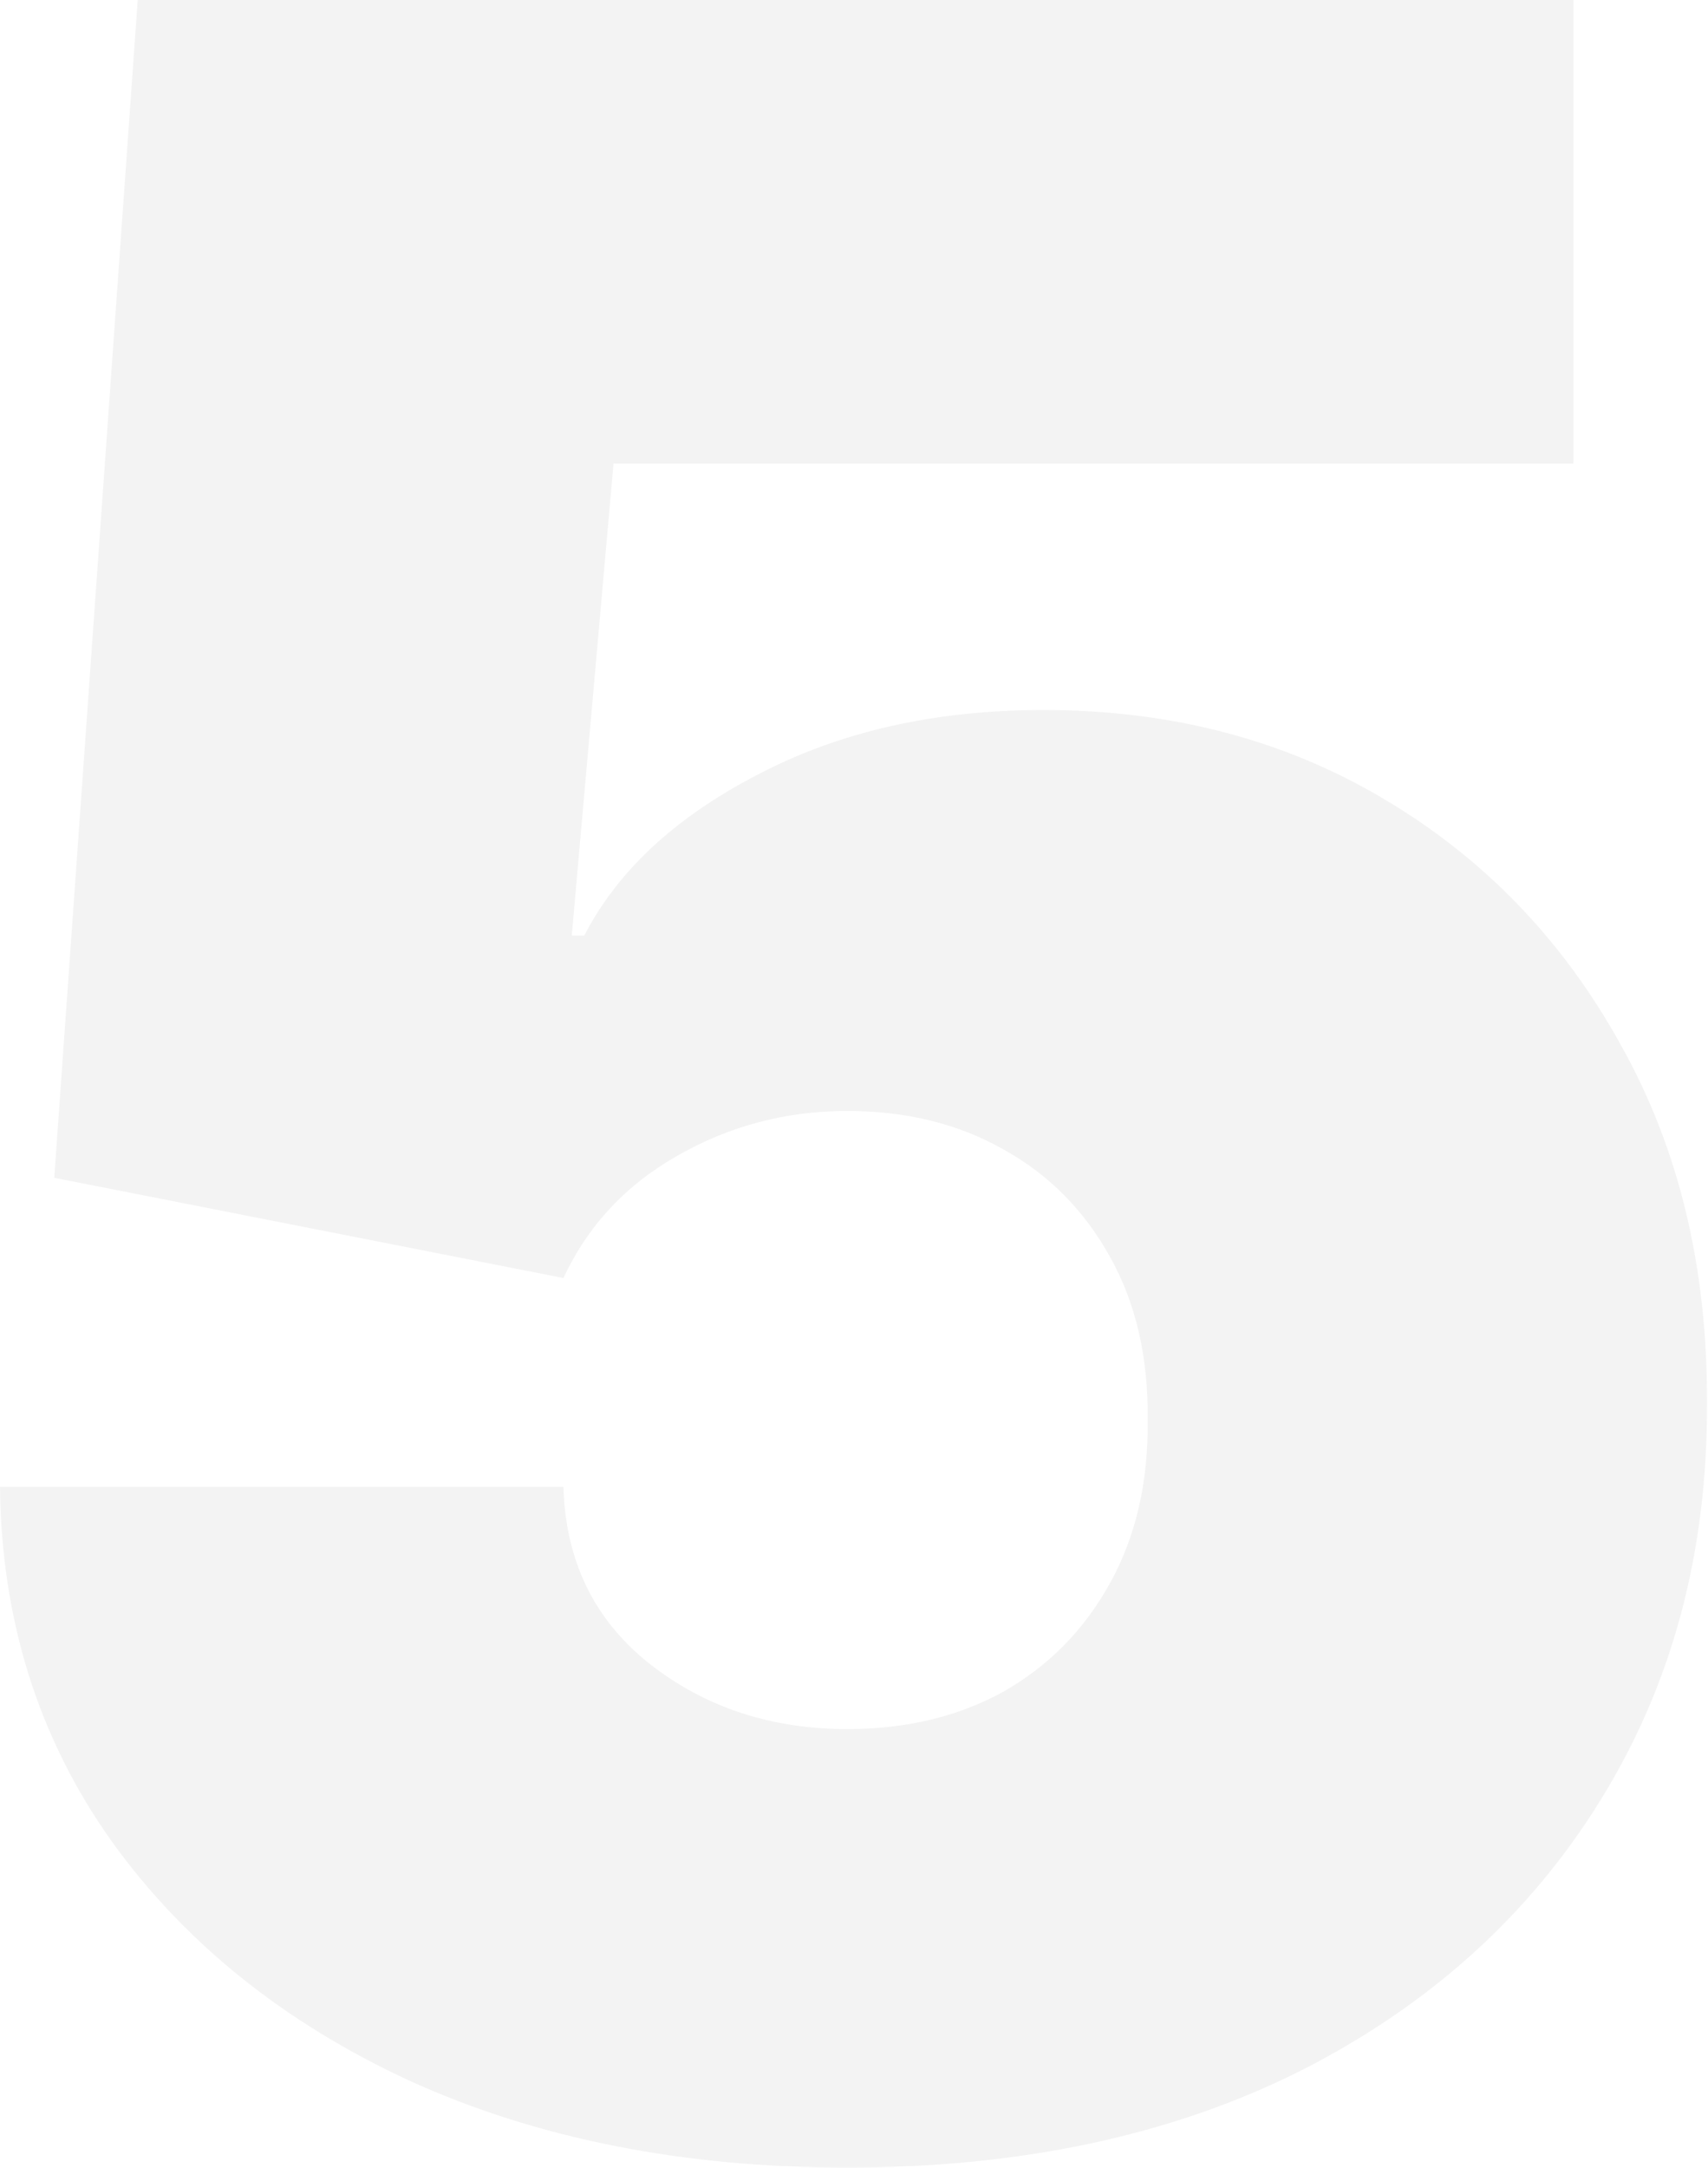 <?xml version="1.0" encoding="UTF-8"?> <svg xmlns="http://www.w3.org/2000/svg" width="205" height="260" viewBox="0 0 205 260" fill="none"> <path opacity="0.05" d="M101.686 259.977C81.983 259.977 64.493 256.512 49.215 249.583C34.021 242.57 22.04 232.927 13.274 220.655C4.592 208.383 0.167 194.273 -8.87527e-07 178.328H67.624C67.874 187.177 71.297 194.232 77.892 199.491C84.571 204.751 92.503 207.381 101.686 207.381C108.782 207.381 115.044 205.878 120.47 202.872C125.897 199.783 130.155 195.442 133.244 189.849C136.333 184.255 137.835 177.743 137.752 170.313C137.835 162.799 136.333 156.287 133.244 150.777C130.155 145.184 125.897 140.884 120.47 137.879C115.044 134.79 108.782 133.245 101.686 133.245C94.339 133.245 87.535 135.04 81.274 138.63C75.096 142.136 70.546 147.02 67.624 153.282L6.512 141.26L16.53 0.001H188.845V55.603H73.635L68.626 112.207H70.128C74.136 104.442 81.065 98.014 90.916 92.921C100.768 87.745 112.205 85.157 125.229 85.157C140.507 85.157 154.115 88.705 166.054 95.802C178.076 102.898 187.551 112.708 194.481 125.23C201.494 137.67 204.958 152.029 204.875 168.309C204.958 186.175 200.7 202.038 192.101 215.896C183.586 229.671 171.606 240.483 156.161 248.331C140.716 256.095 122.558 259.977 101.686 259.977Z" fill="black"></path> </svg> 
